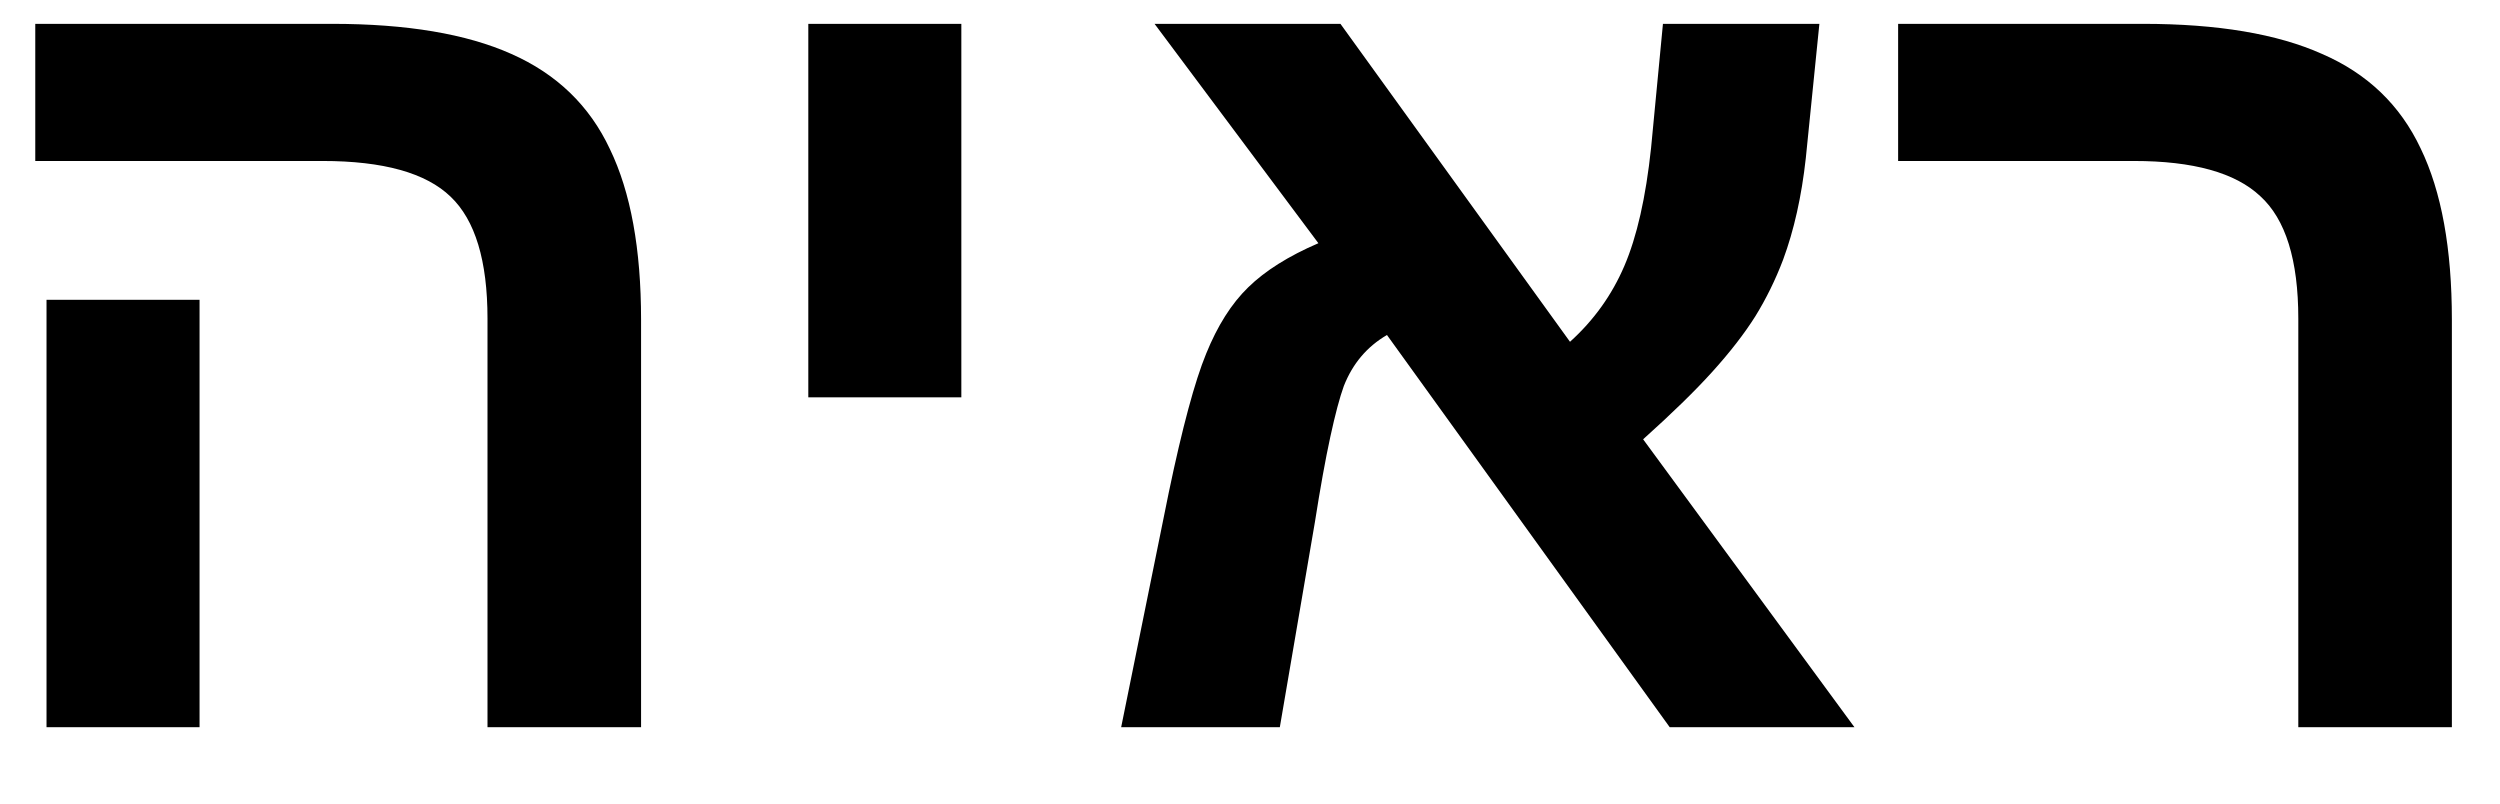 <svg width="28" height="9" viewBox="0 0 28 9" fill="none" xmlns="http://www.w3.org/2000/svg">
<path d="M7.18 3.581V8.145H5.46V3.568C5.46 2.92 5.322 2.465 5.047 2.203C4.772 1.937 4.294 1.803 3.613 1.803H0.395V0.267H3.721C4.554 0.267 5.223 0.379 5.727 0.604C6.234 0.828 6.603 1.183 6.831 1.67C7.064 2.152 7.18 2.789 7.18 3.581ZM2.235 3.358V8.145H0.521V3.358H2.235ZM10.767 0.267V4.45H9.053V0.267H10.767ZM14.727 5.847L14.334 8.145H12.557L13.09 5.517C13.242 4.789 13.382 4.27 13.509 3.961C13.636 3.648 13.792 3.401 13.979 3.219C14.169 3.033 14.431 2.868 14.766 2.724L12.931 0.267H15.013L17.584 3.828C17.851 3.587 18.054 3.303 18.193 2.978C18.333 2.652 18.433 2.212 18.492 1.657L18.625 0.267H20.377L20.225 1.771C20.178 2.199 20.093 2.578 19.971 2.908C19.886 3.132 19.782 3.344 19.66 3.542C19.537 3.737 19.376 3.945 19.177 4.165C18.983 4.38 18.724 4.632 18.403 4.92L20.77 8.145H18.701L15.534 3.752C15.309 3.883 15.149 4.074 15.051 4.323C15.005 4.45 14.954 4.641 14.899 4.895C14.844 5.148 14.787 5.466 14.727 5.847ZM27.461 3.581V8.145H25.741V3.568C25.741 2.912 25.599 2.455 25.315 2.197C25.036 1.934 24.564 1.803 23.9 1.803H21.259V0.267H24.002C24.835 0.267 25.504 0.379 26.007 0.604C26.515 0.824 26.883 1.177 27.112 1.664C27.345 2.146 27.461 2.785 27.461 3.581Z" fill="black"/>
</svg>
